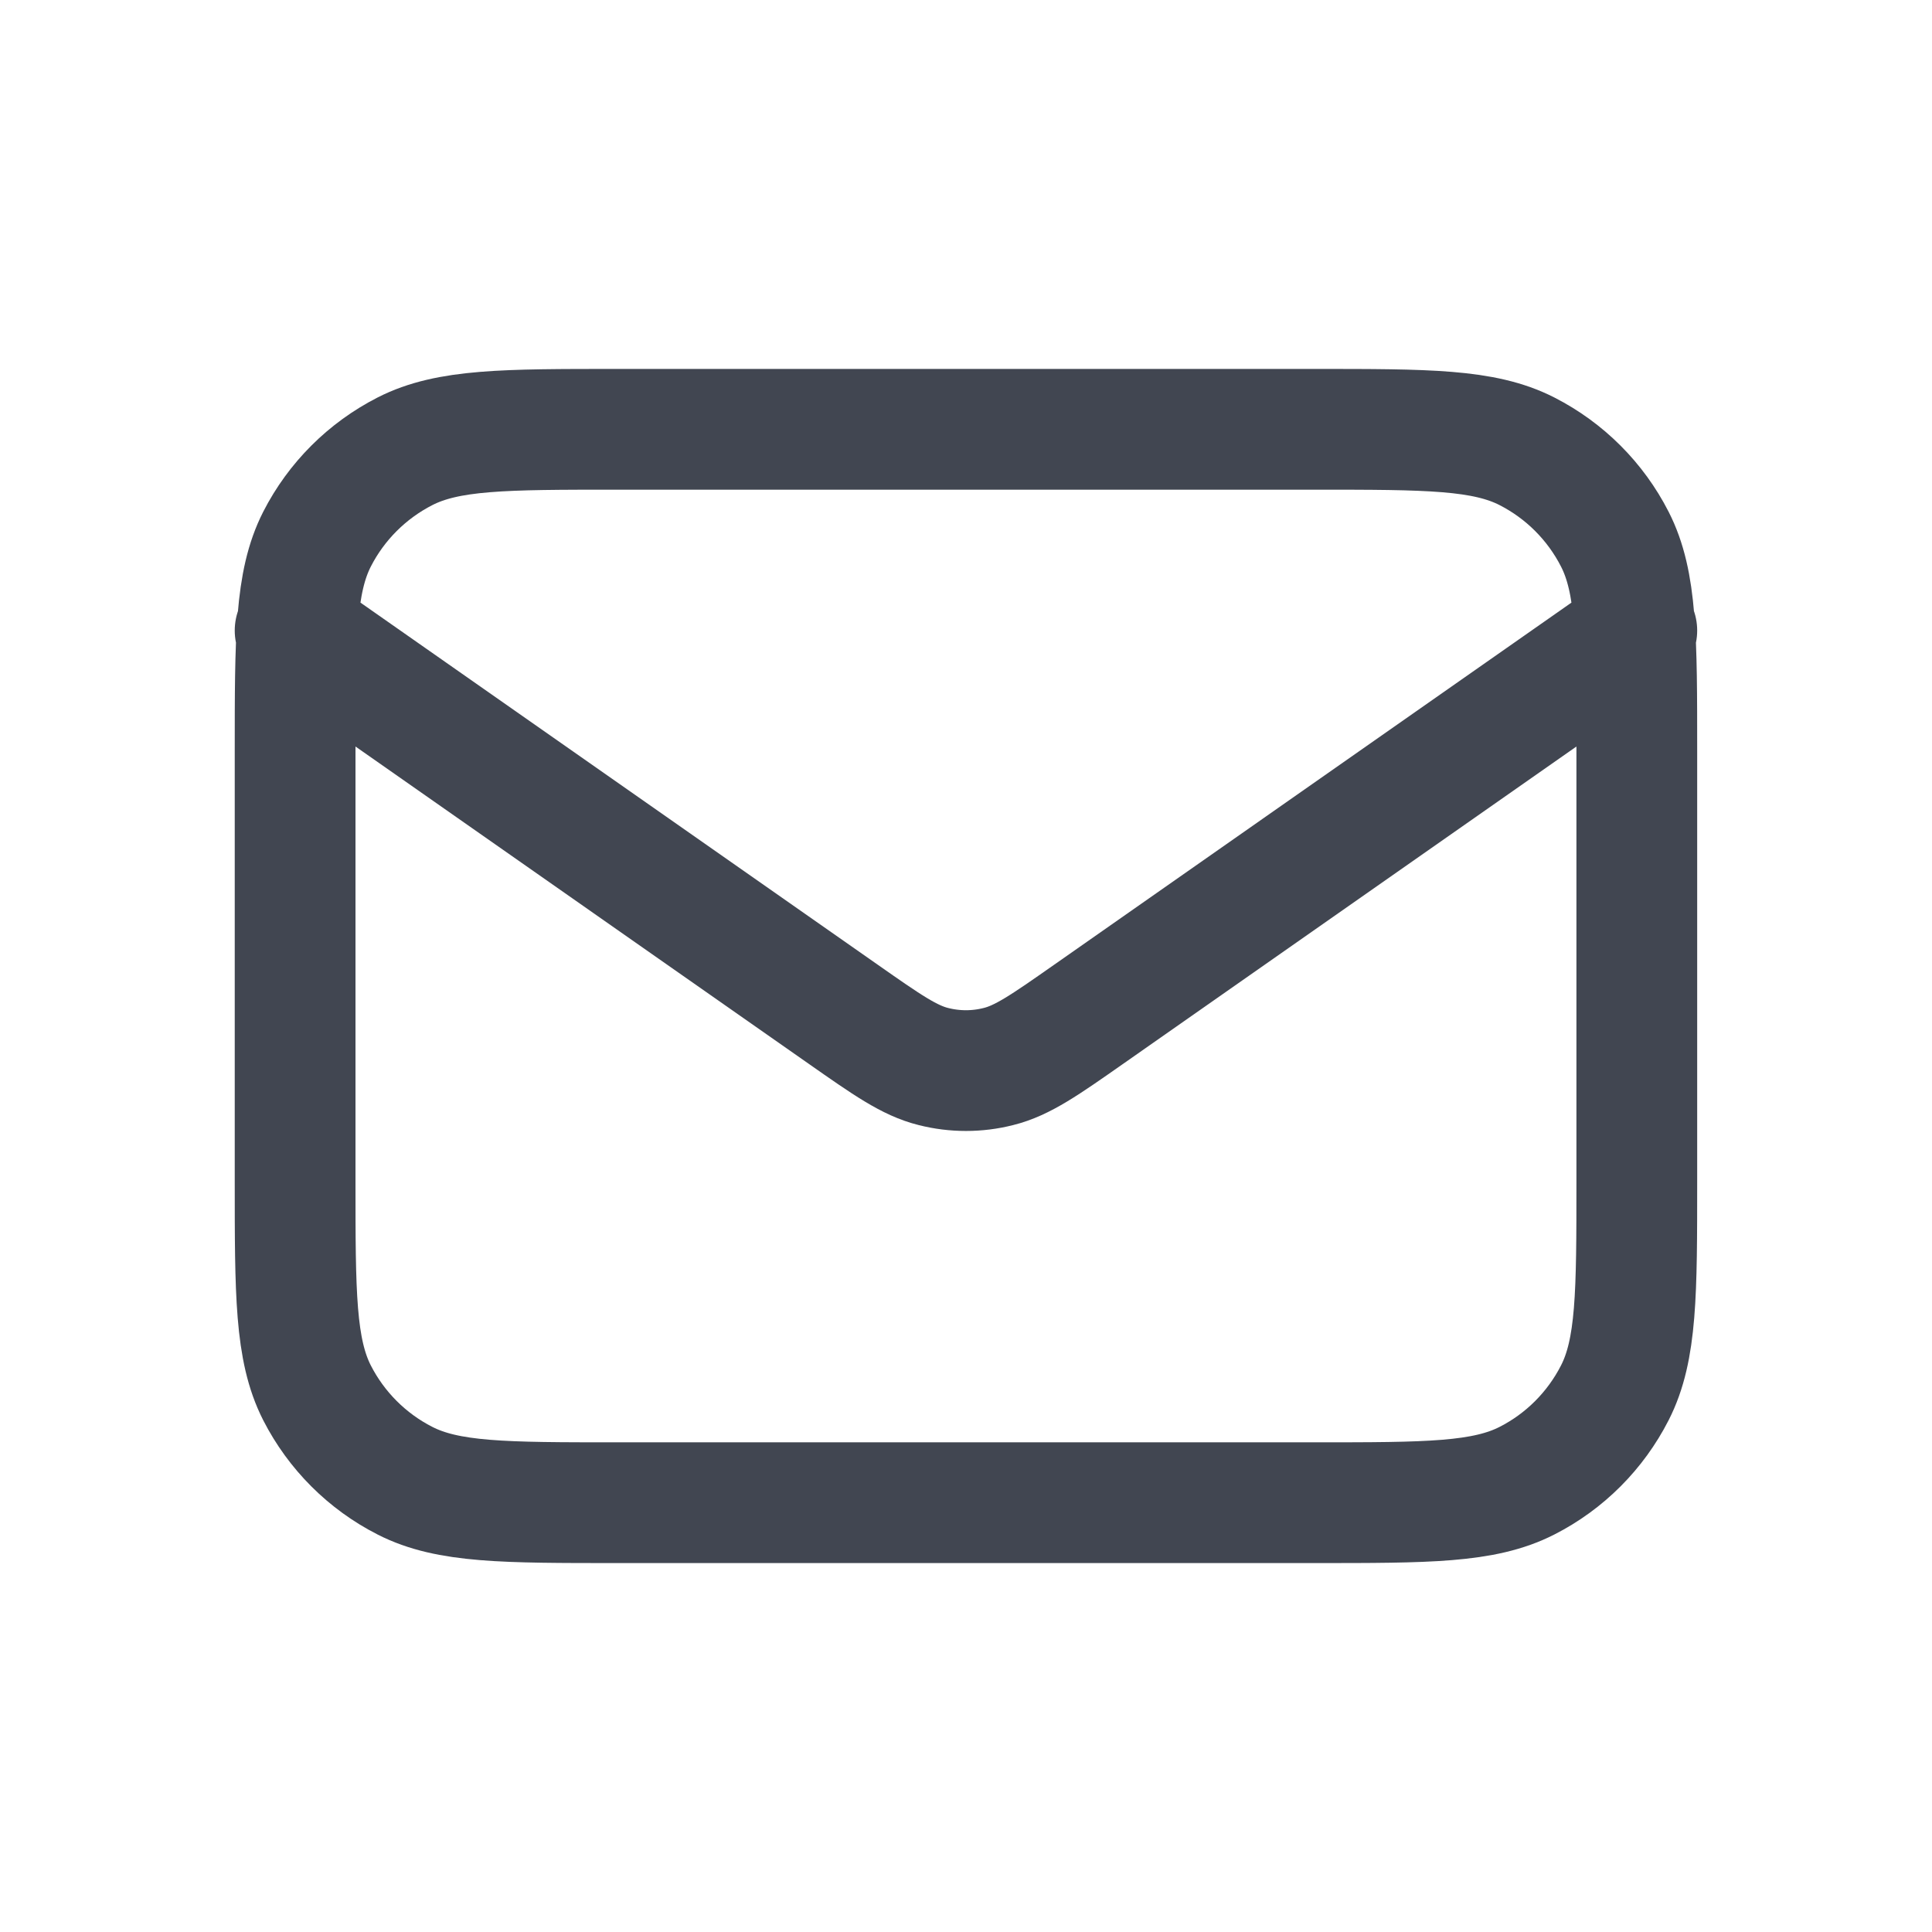 <svg width="24" height="24" viewBox="0 0 24 24" fill="none" xmlns="http://www.w3.org/2000/svg">
<path d="M3.666 7.833L10.47 12.596C11.021 12.982 11.297 13.175 11.596 13.249C11.861 13.316 12.138 13.316 12.402 13.249C12.702 13.175 12.978 12.982 13.529 12.596L20.333 7.833M7.666 18.667H16.333C17.733 18.667 18.433 18.667 18.968 18.394C19.438 18.155 19.82 17.772 20.06 17.302C20.333 16.767 20.333 16.067 20.333 14.667V9.333C20.333 7.933 20.333 7.233 20.06 6.698C19.82 6.228 19.438 5.846 18.968 5.606C18.433 5.333 17.733 5.333 16.333 5.333H7.666C6.266 5.333 5.566 5.333 5.031 5.606C4.561 5.846 4.178 6.228 3.938 6.698C3.666 7.233 3.666 7.933 3.666 9.333V14.667C3.666 16.067 3.666 16.767 3.938 17.302C4.178 17.772 4.561 18.155 5.031 18.394C5.566 18.667 6.266 18.667 7.666 18.667Z" stroke="#414651" stroke-width="1.5" stroke-linecap="round" stroke-linejoin="round"/>
</svg>

